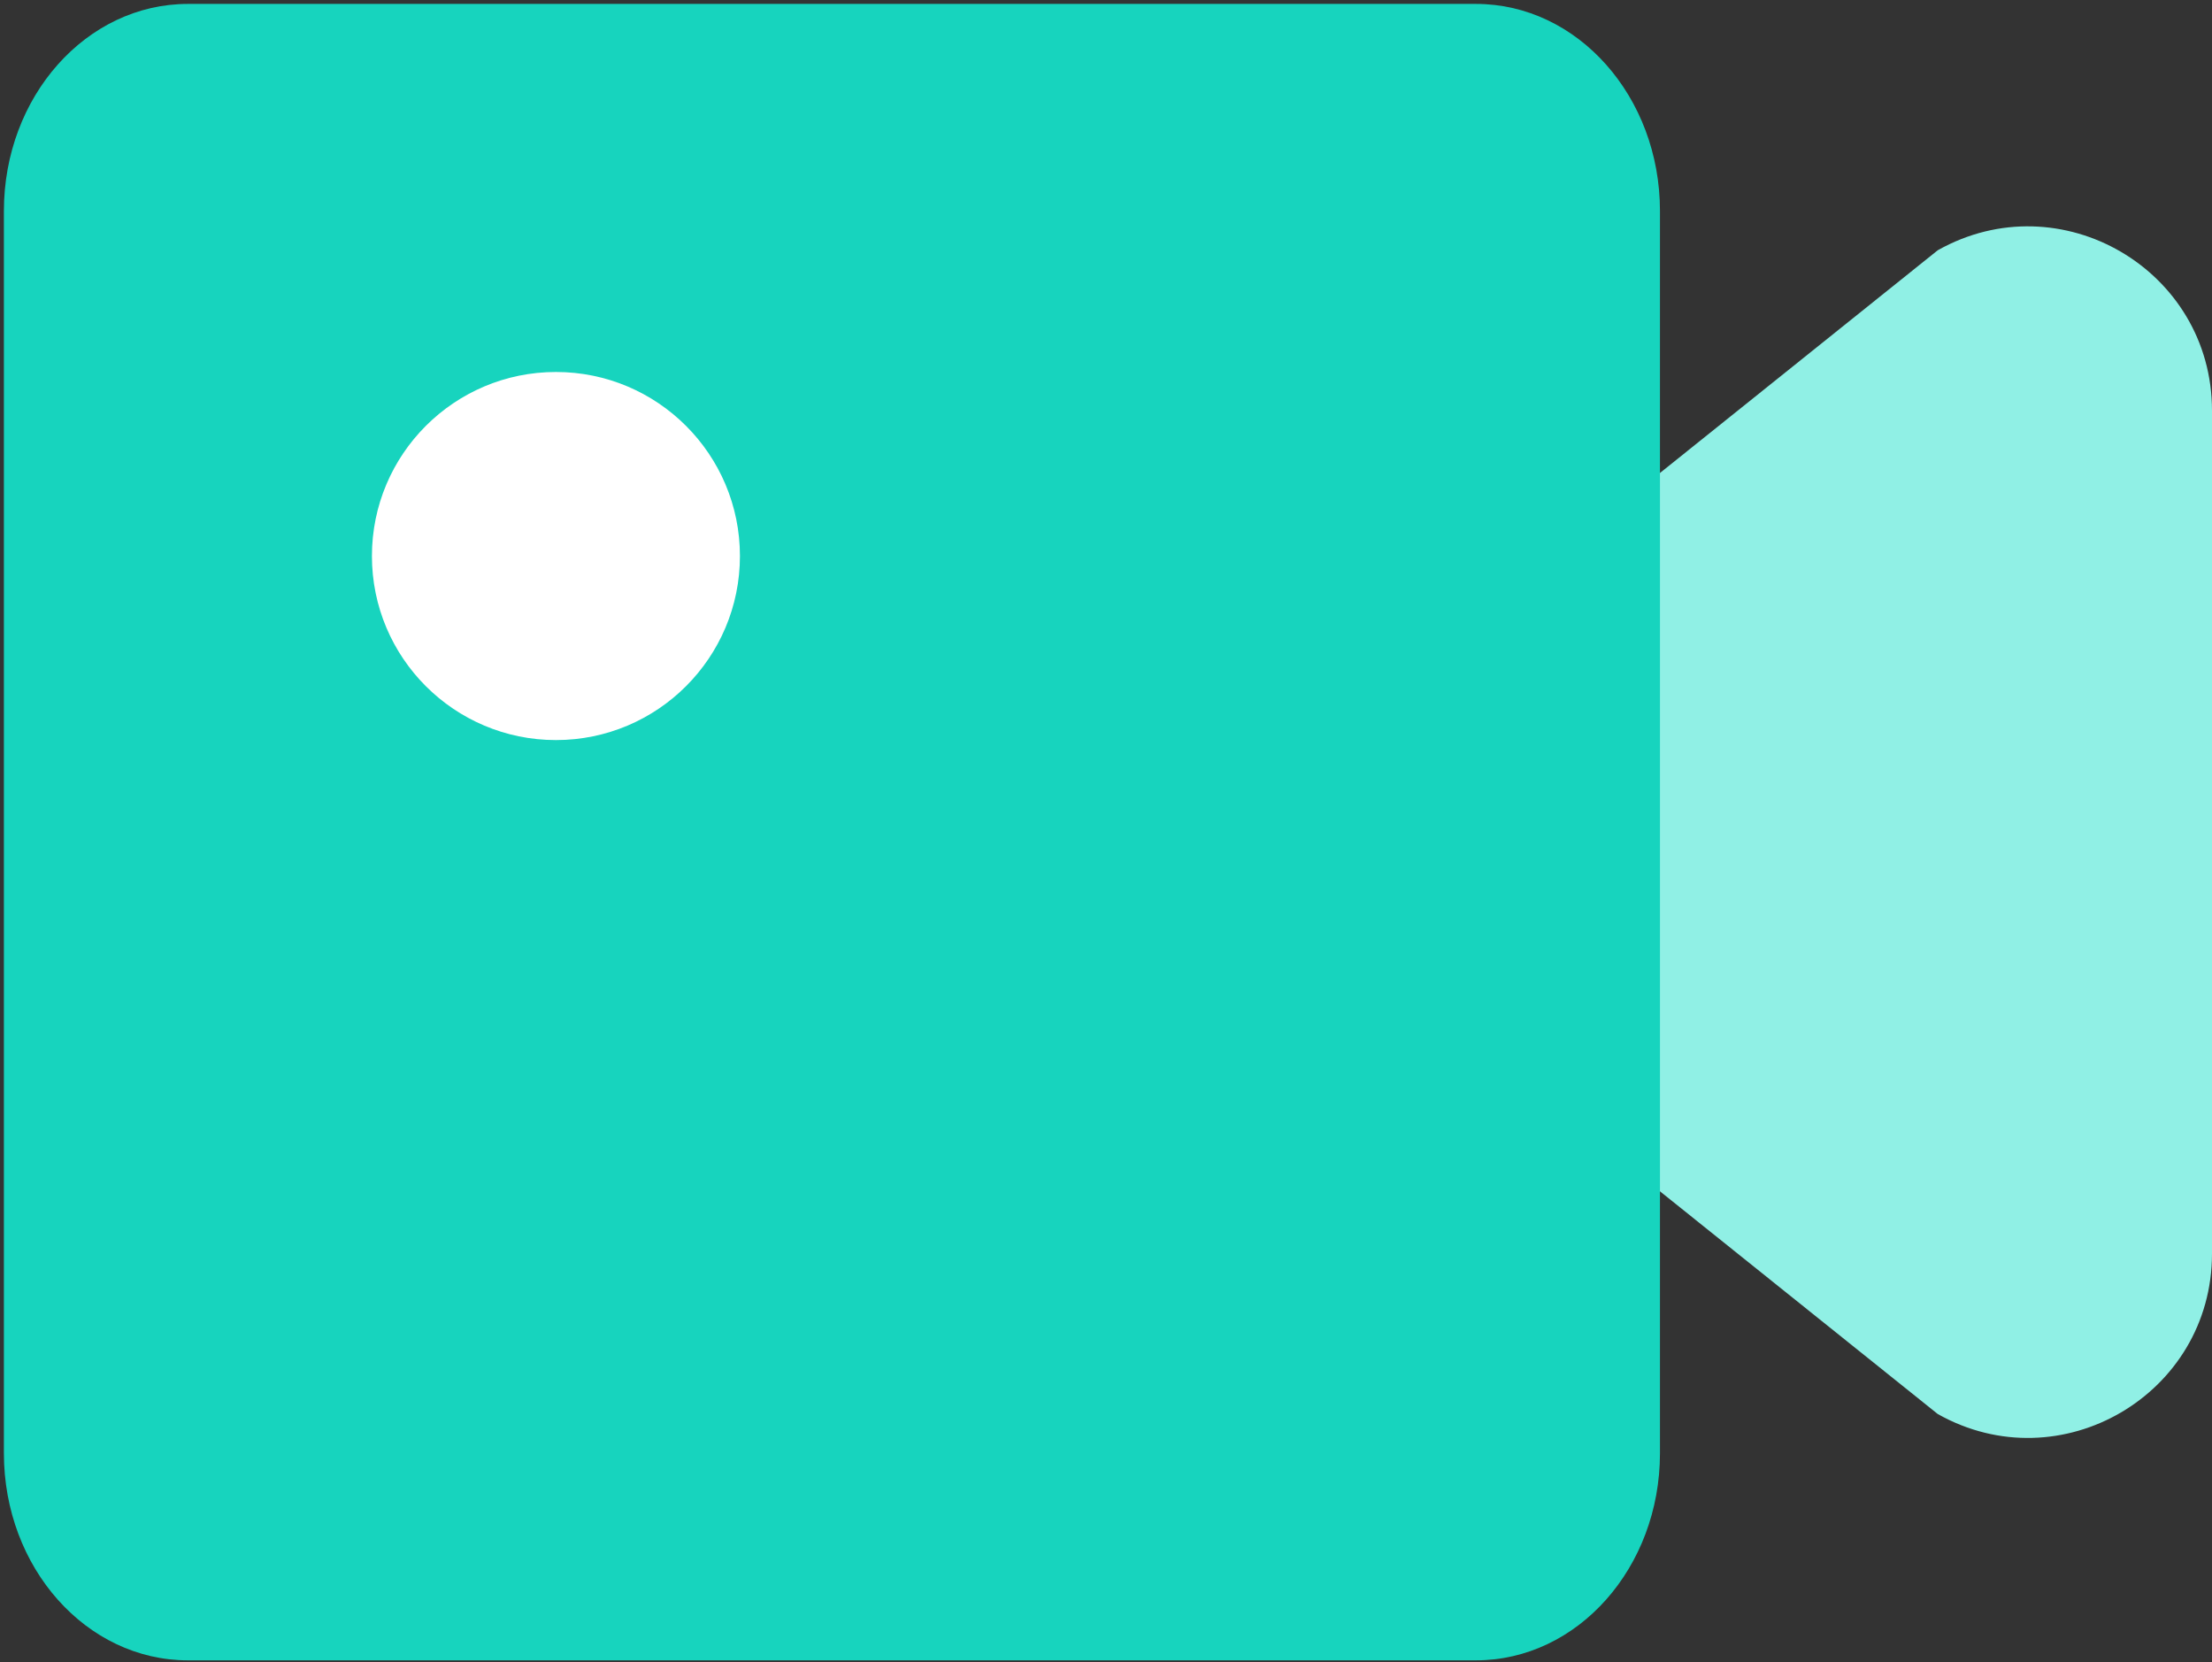 <svg xmlns="http://www.w3.org/2000/svg" width="555" height="417" fill="none"><rect width="100%" height="100%" fill="#333333" stroke="none"/><path fill="#90F0E5" d="m370.327 155.651 115.871-92.878C516.974 45.462 555 67.702 555 103.012v211.466c0 35.31-38.026 57.55-68.802 40.239l-115.874-92.879.003-106.187z"/><path fill="#17D4BE" d="M.978 52.923c0-28.686 20.67-51.94 46.168-51.94h323.177c25.498 0 46.169 23.254 46.169 51.94v311.635c0 28.686-20.671 51.94-46.169 51.94H47.146c-25.498 0-46.168-23.254-46.168-51.94V52.923z"/><path fill="#fff" d="M139.485 93.313c-25.498 0-46.169 20.67-46.169 46.168 0 25.498 20.671 46.168 46.169 46.168 25.498 0 46.168-20.67 46.168-46.168 0-25.498-20.67-46.168-46.168-46.168z"/></svg>